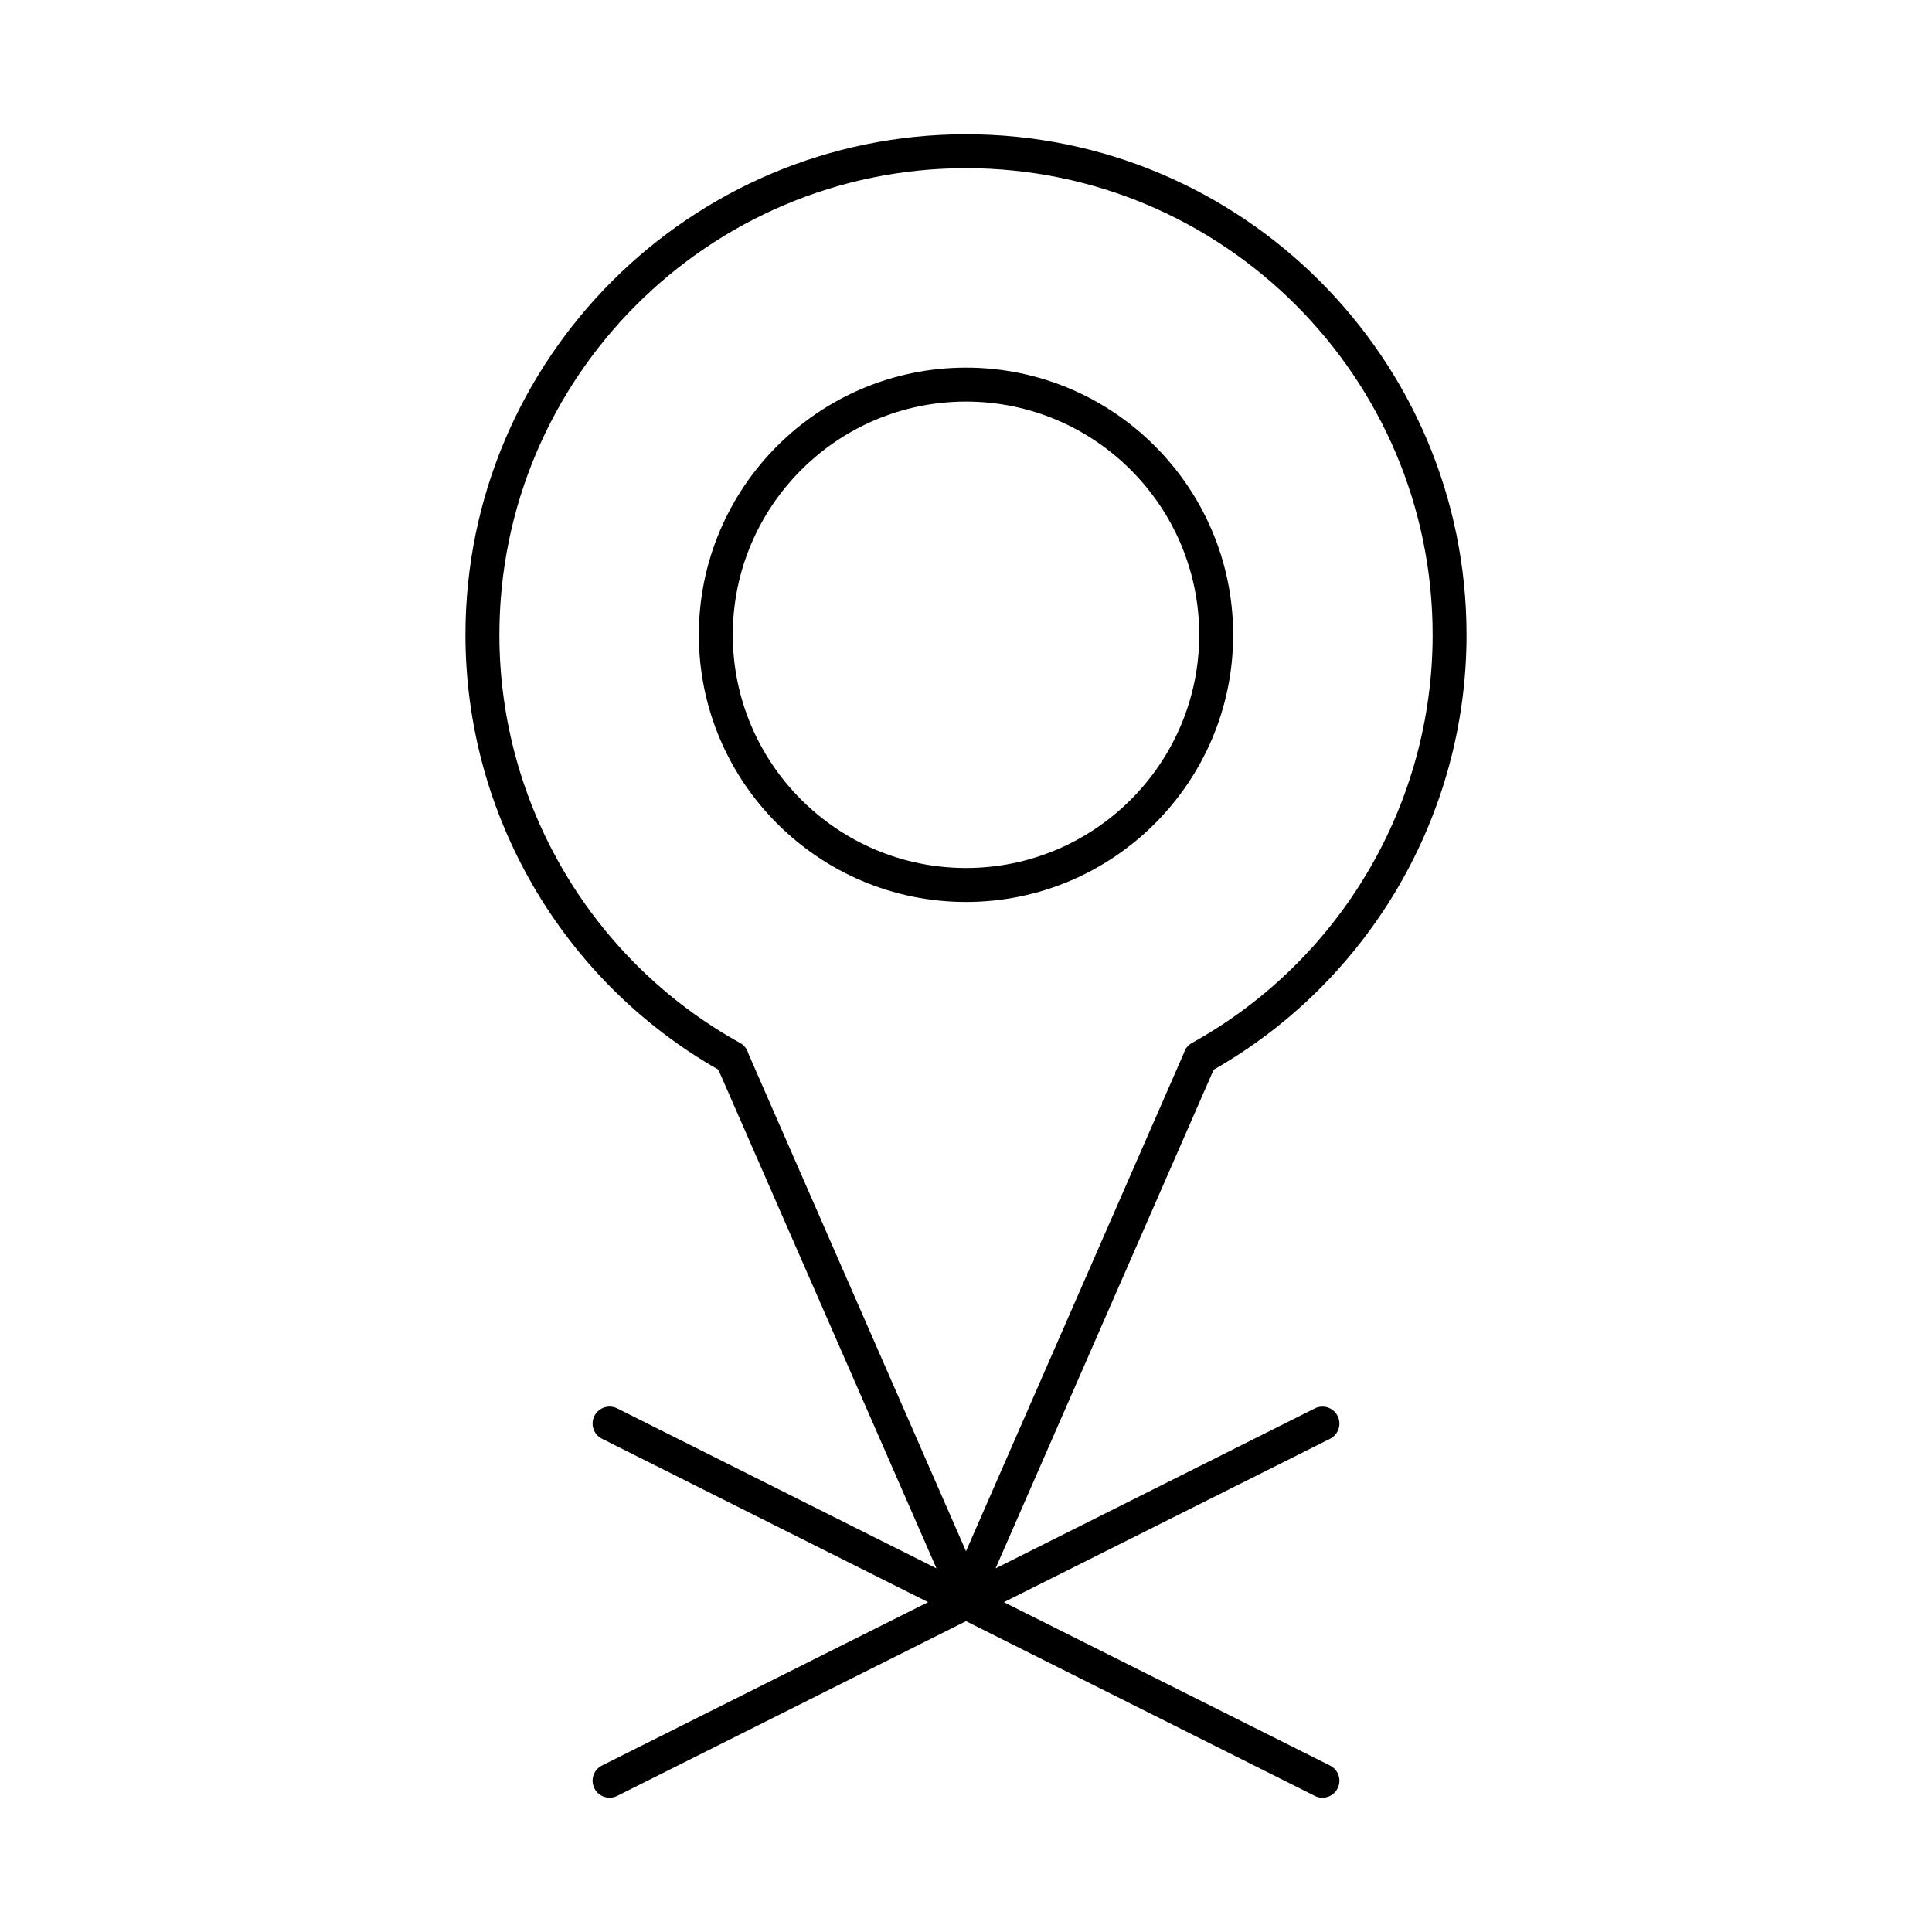 <?xml version="1.0" encoding="UTF-8"?>
<!-- Uploaded to: SVG Repo, www.svgrepo.com, Generator: SVG Repo Mixer Tools -->
<svg fill="#000000" width="800px" height="800px" version="1.1" viewBox="144 144 512 512" xmlns="http://www.w3.org/2000/svg">
 <g>
  <path d="m400 241.43c-39.039 0-70.801 31.762-70.801 70.801s31.762 70.801 70.801 70.801 70.801-31.762 70.801-70.801c-0.004-39.039-31.762-70.801-70.801-70.801zm0 132.6c-34.078 0-61.805-27.723-61.805-61.805 0-34.078 27.723-61.801 61.805-61.801 34.078 0 61.805 27.723 61.805 61.805-0.004 34.078-27.727 61.801-61.805 61.801z"/>
  <path d="m532.65 312.23c0-73.148-59.504-132.65-132.65-132.65s-132.65 59.504-132.65 132.65c0 47.629 25.637 91.633 67.02 115.24l57.805 132.16-84.617-42.395c-2.234-1.102-4.926-0.207-6.039 2.008-1.113 2.223-0.211 4.926 2.008 6.039l86.434 43.301-86.434 43.301c-2.219 1.117-3.117 3.816-2.008 6.039 0.785 1.578 2.371 2.488 4.023 2.488 0.676 0 1.363-0.152 2.012-0.473l92.449-46.316 92.449 46.316c0.648 0.32 1.332 0.473 2.008 0.473 1.652 0 3.238-0.91 4.027-2.481 1.113-2.223 0.211-4.926-2.008-6.039l-86.434-43.301 86.434-43.301c2.219-1.117 3.117-3.816 2.008-6.039-1.121-2.215-3.801-3.109-6.039-2.008l-84.617 42.395 57.805-132.16c41.379-23.621 67.016-67.625 67.016-115.25zm-74.926 110.88-57.723 131.98-57.664-131.85c-0.297-1.176-1.066-2.215-2.18-2.832-39.359-21.82-63.812-63.27-63.812-108.18 0-68.184 55.473-123.66 123.66-123.66s123.66 55.473 123.66 123.66c0 44.902-24.449 86.355-63.812 108.18-1.074 0.594-1.816 1.578-2.121 2.703z"/>
 </g>
</svg>